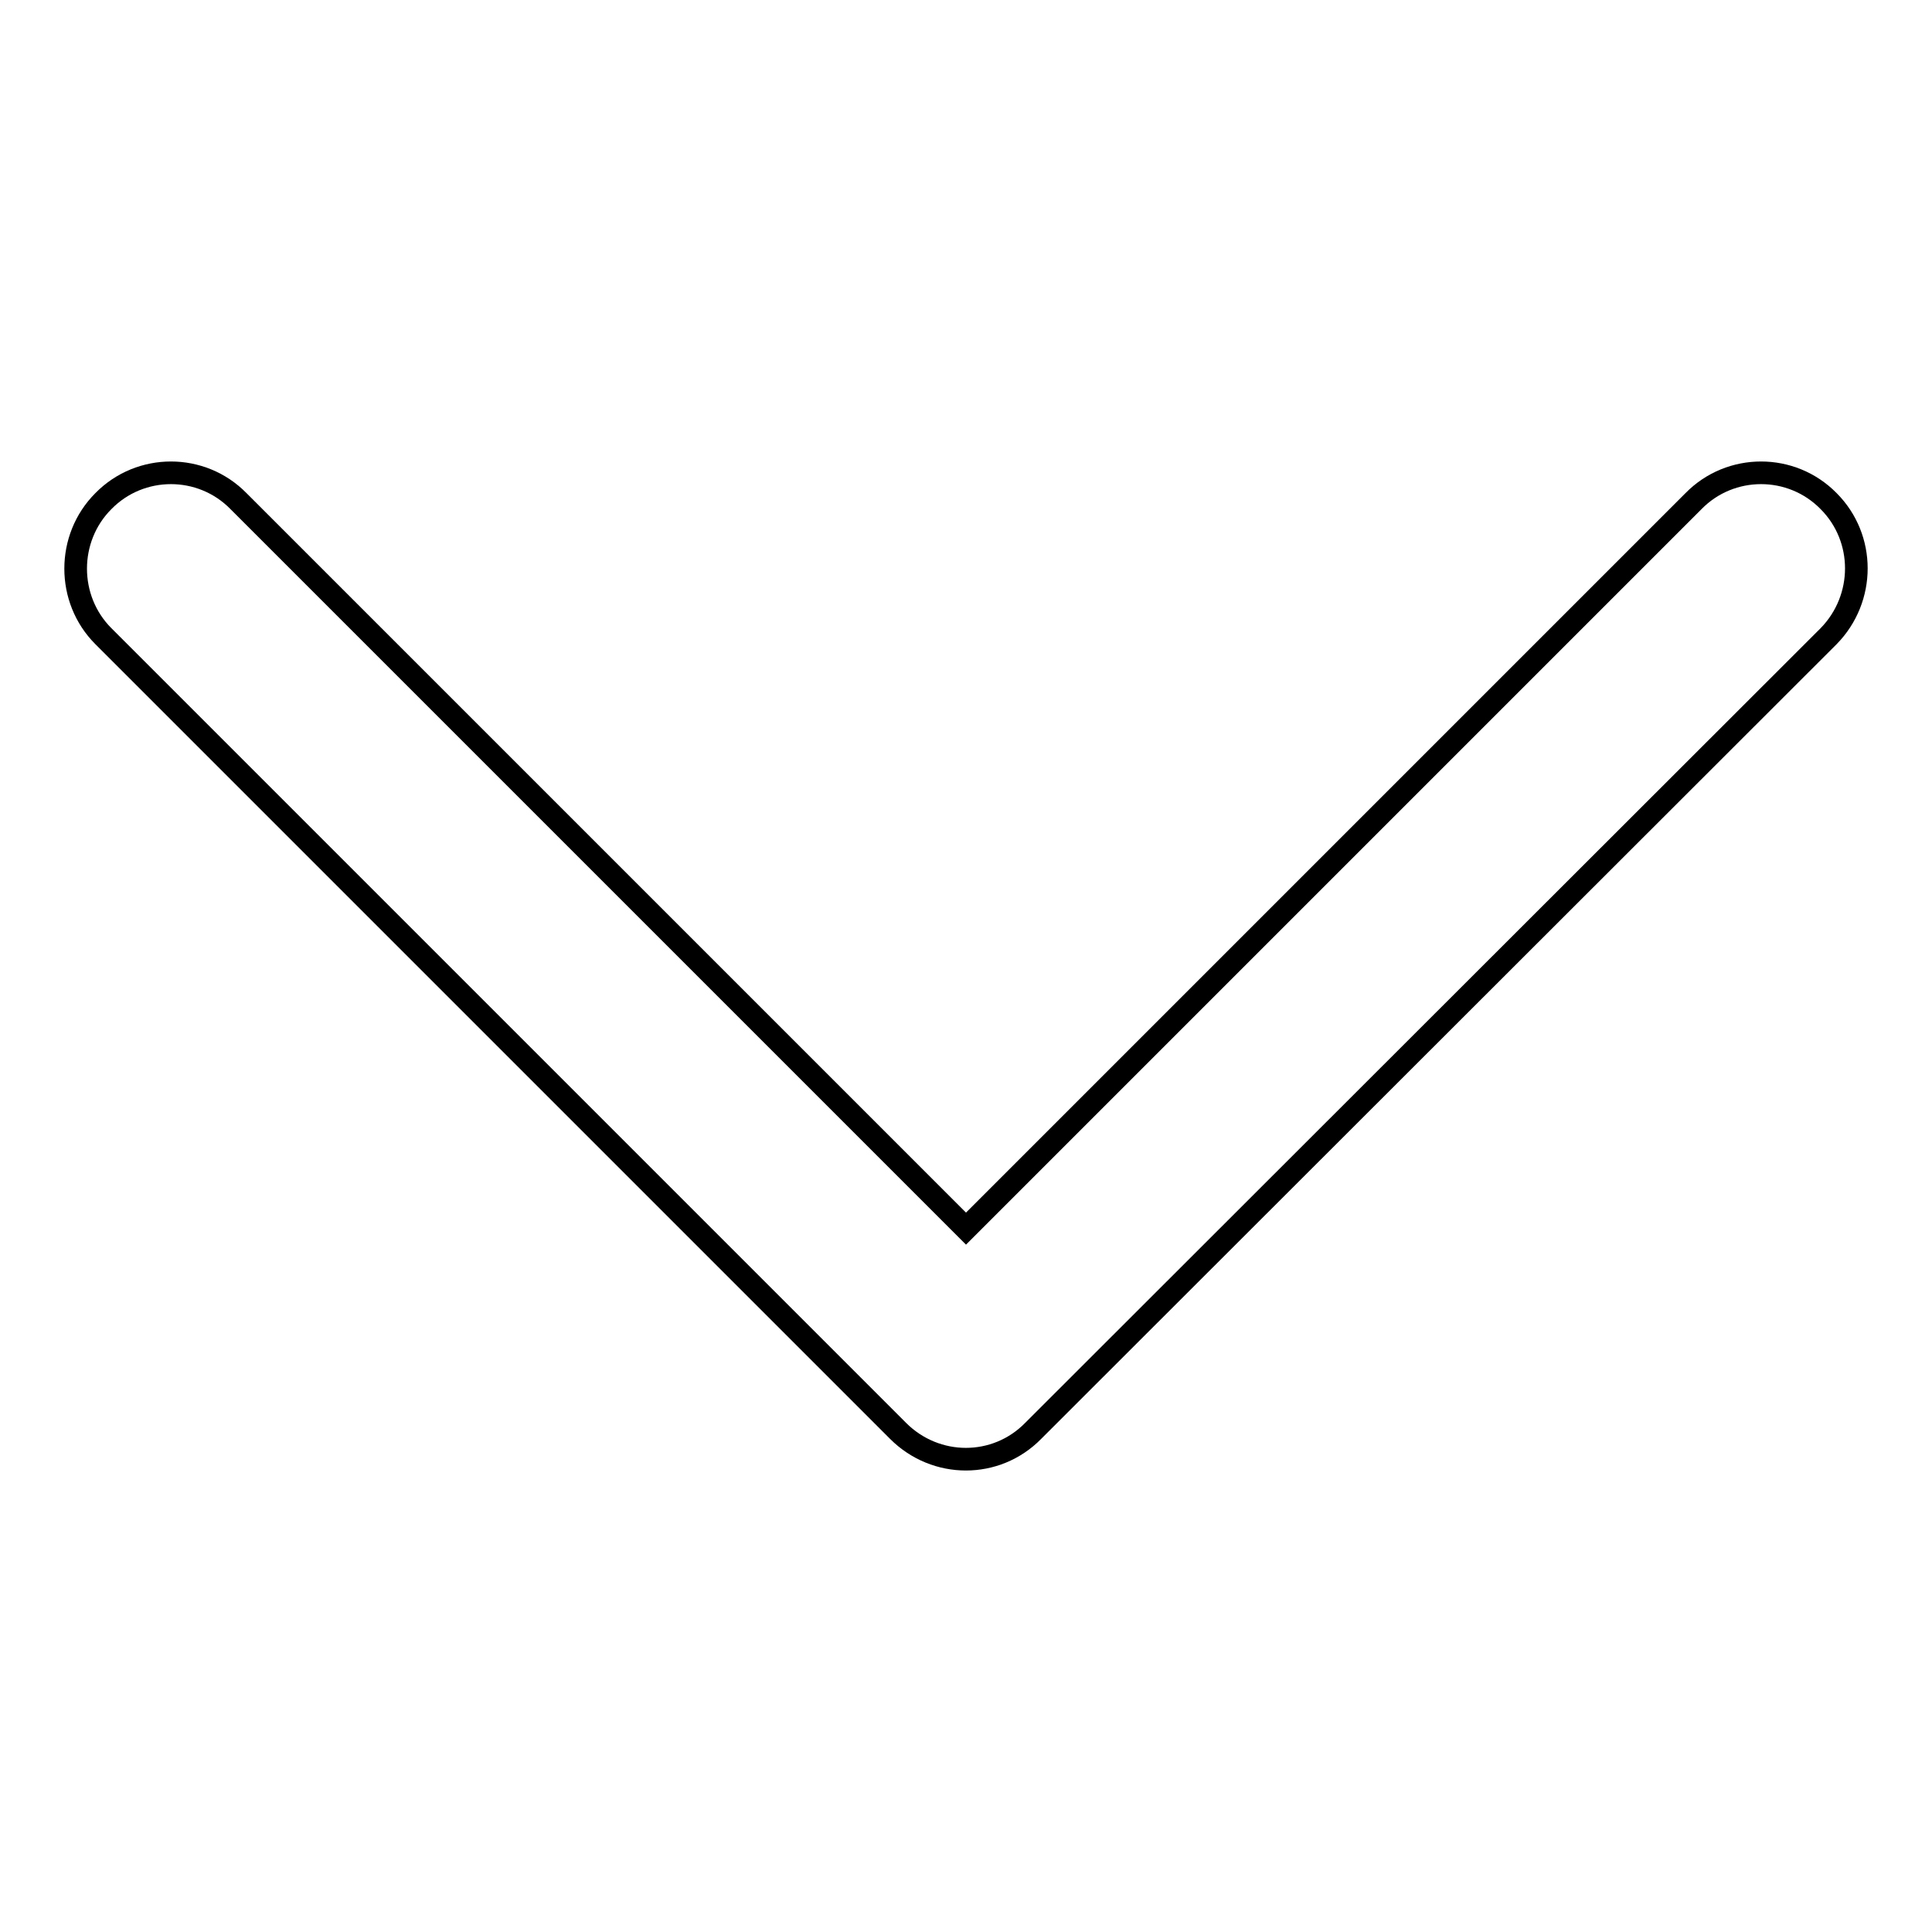 <?xml version="1.0" encoding="utf-8"?>
<!-- Svg Vector Icons : http://www.onlinewebfonts.com/icon -->
<!DOCTYPE svg PUBLIC "-//W3C//DTD SVG 1.1//EN" "http://www.w3.org/Graphics/SVG/1.1/DTD/svg11.dtd">
<svg version="1.1" xmlns="http://www.w3.org/2000/svg" xmlns:xlink="http://www.w3.org/1999/xlink" x="0px" y="0px" viewBox="0 0 256 256" enable-background="new 0 0 256 256" xml:space="preserve">
<g><g><path stroke-width="3" fill-opacity="0" stroke="#000000"  d="M242.3,66.4c-4.9-5-13-5-17.9,0L128,162.8L31.6,66.4c-4.9-5-13-5-17.9,0c-4.9,4.9-4.9,13,0,17.9L119,189.6c5,5,13,5,17.9,0c0,0,0,0,0,0c0,0,0,0,0,0L242.3,84.3C247.2,79.3,247.2,71.3,242.3,66.4z"/></g></g>
</svg>